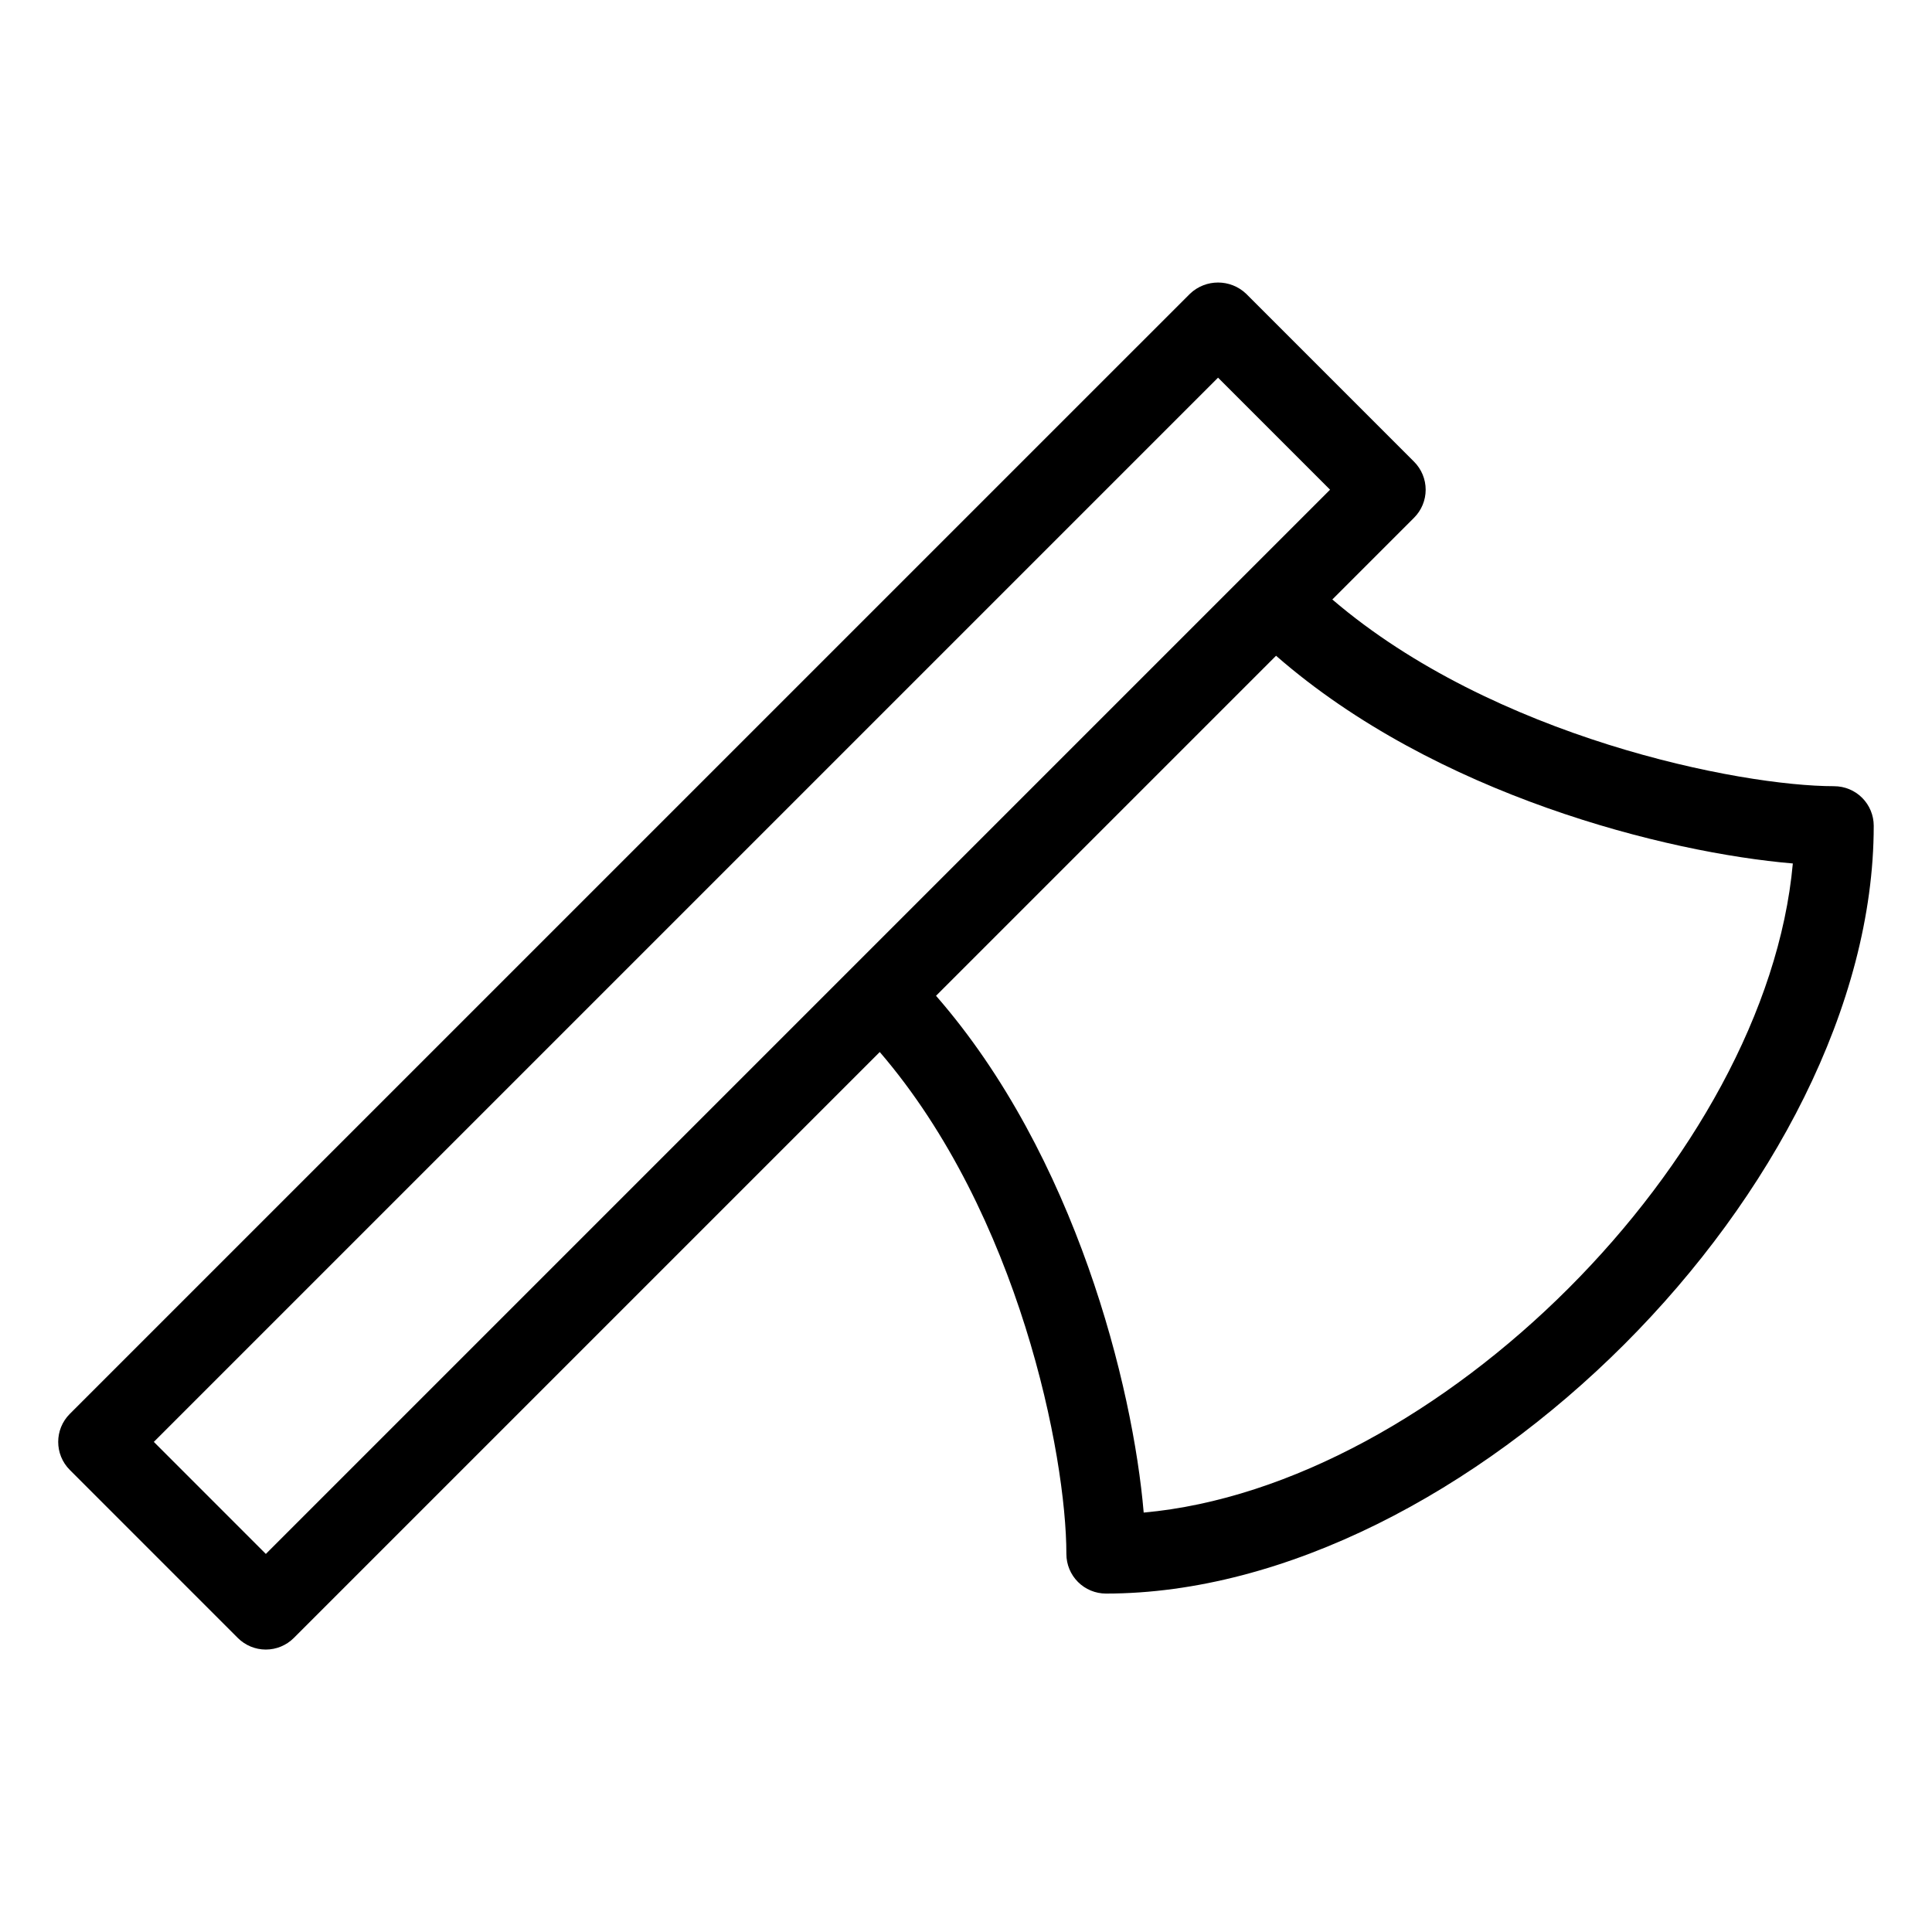 <?xml version="1.0" encoding="UTF-8"?>
<!-- Uploaded to: SVG Repo, www.svgrepo.com, Generator: SVG Repo Mixer Tools -->
<svg fill="#000000" width="800px" height="800px" version="1.1" viewBox="144 144 512 512" xmlns="http://www.w3.org/2000/svg">
 <path d="m630.07 352.35c-24.98 0-90.242-12.875-132.99-49.484l21.664-21.664v0.004c1.969-1.969 3.074-4.641 3.074-7.422 0-2.785-1.105-5.453-3.074-7.422l-44.527-44.535c-4.164-3.938-10.676-3.938-14.84 0l-296.88 296.87c-4.098 4.098-4.098 10.742 0 14.844l44.523 44.535c1.969 1.969 4.641 3.074 7.422 3.074 2.785 0 5.453-1.105 7.422-3.074l155.28-155.28c36.938 42.945 49.457 106.98 49.457 133.02 0 2.781 1.105 5.453 3.074 7.422s4.637 3.074 7.422 3.074c95.078 0 203.46-108.38 203.46-203.46v-0.004c0.004-2.781-1.102-5.453-3.07-7.422s-4.641-3.074-7.426-3.07zm-415.62 203.46-29.684-29.695 282.03-282.03 29.684 29.691zm232.64-10.957c-2.828-33.355-18.031-94.582-55.035-136.96l90.113-90.113c42.367 37.004 103.61 52.219 136.95 55.047-7.043 77.895-94.125 164.99-172.03 172.02z"/>
</svg>